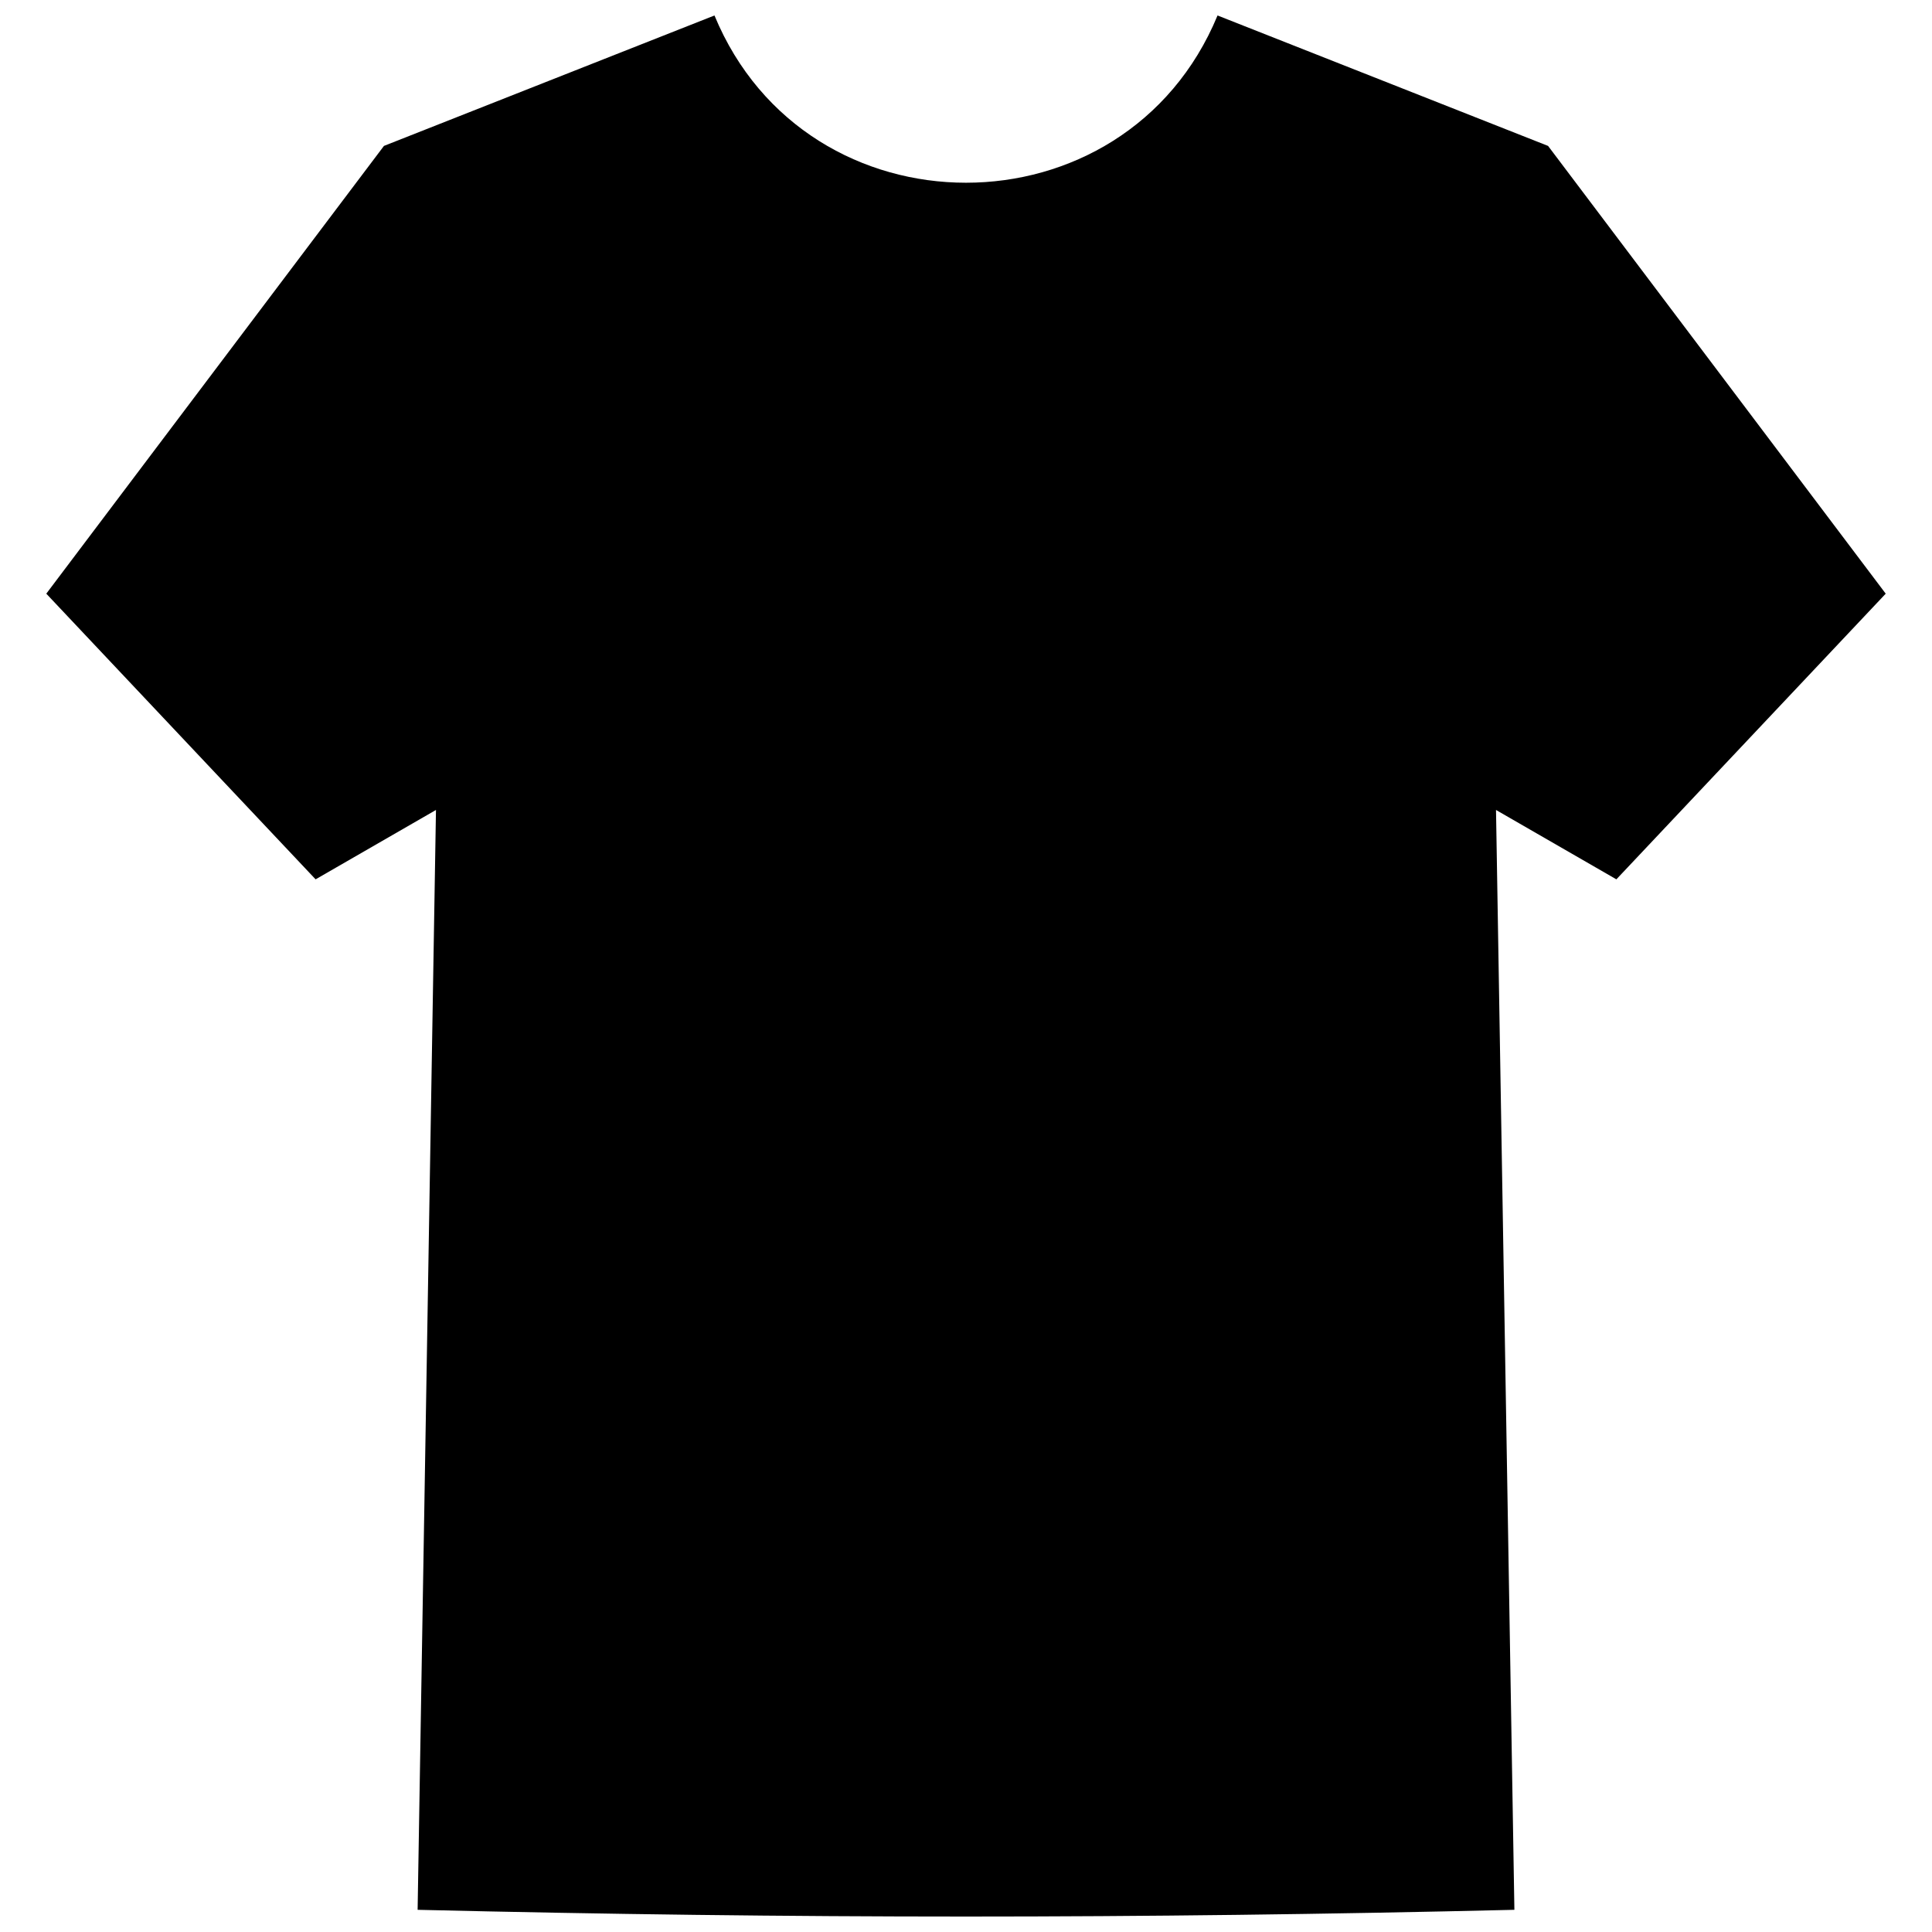 <?xml version="1.0" encoding="UTF-8"?>
<!-- Uploaded to: ICON Repo, www.svgrepo.com, Generator: ICON Repo Mixer Tools -->
<svg width="800px" height="800px" version="1.1" viewBox="144 144 512 512" xmlns="http://www.w3.org/2000/svg">
 <defs>
  <clipPath id="a">
   <path d="m156 148.09h488v503.81h-488z"/>
  </clipPath>
 </defs>
 <g clip-path="url(#a)">
  <path d="m545.33 650.12-4.871-291.47 31.898 18.383 71.379-75.703-89.48-118.66-87.594-34.57c-24.453 59.102-108.87 59.102-133.32 0l-87.594 34.57-89.48 118.66 71.371 75.703 31.898-18.383-4.863 291.47c99.602 2.379 191.06 2.379 290.66 0z" fill-rule="evenodd"/>
 </g>
</svg>